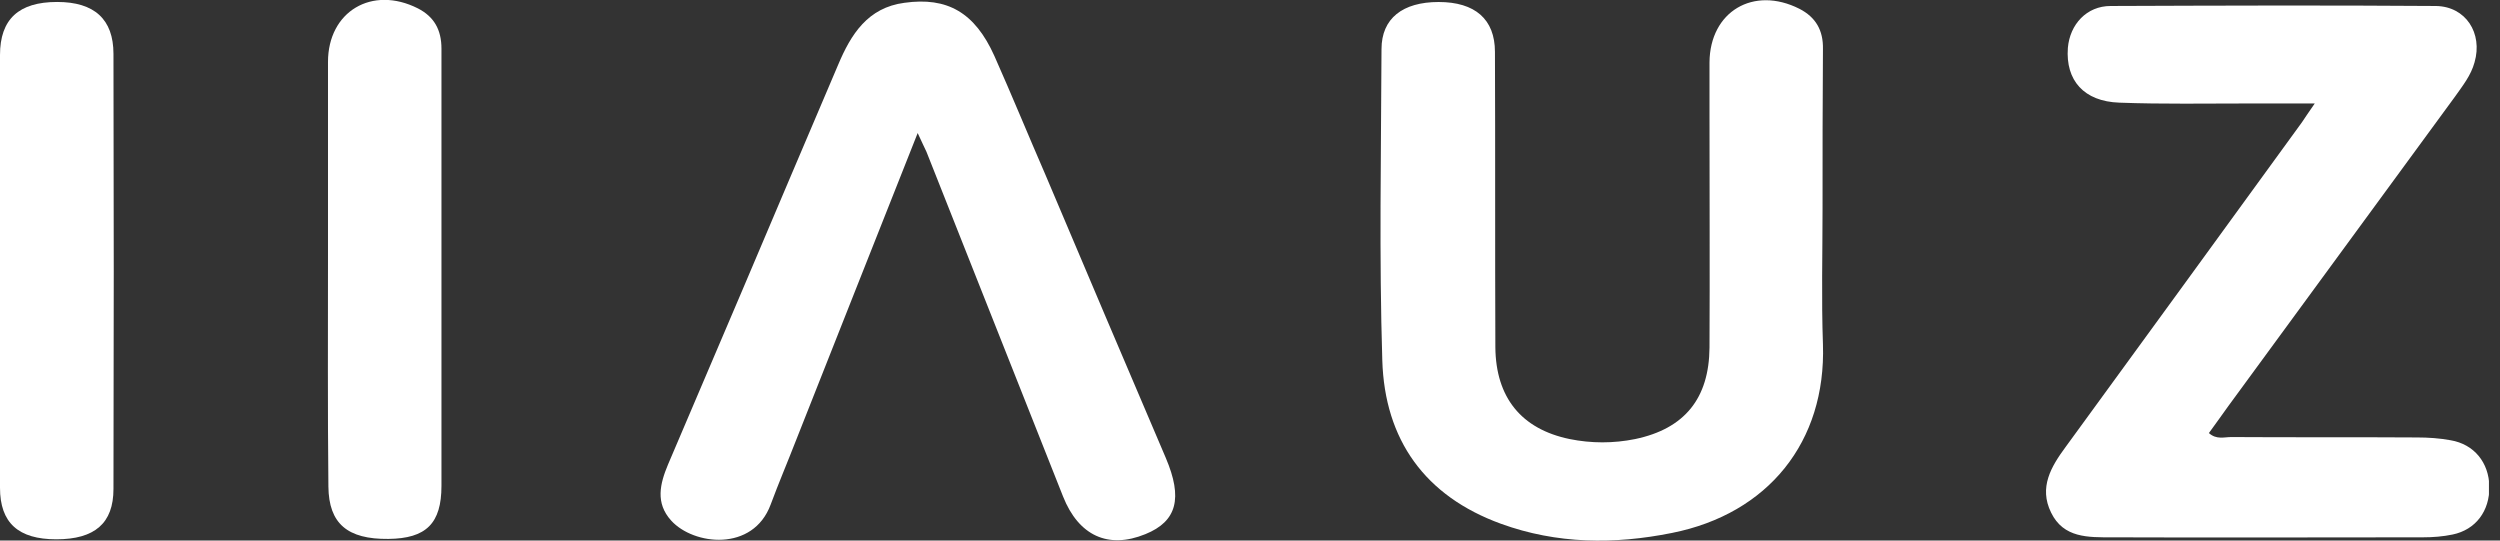 <svg xmlns="http://www.w3.org/2000/svg" width="111" height="24" viewBox="0 0 111 24" fill="none"><rect x="0" y="0" width="111" height="24" fill="#333333" stroke="none"/><g clip-path="url(#clip0)"><path d="M80.921 9.259C80.921 11.264 80.868 13.286 80.939 15.29C81.081 19.618 78.509 22.811 74.234 23.663C71.68 24.177 69.126 24.159 66.642 23.255C63.272 22.031 61.48 19.53 61.374 16C61.232 11.406 61.321 6.794 61.339 2.182C61.339 0.816 62.279 0.089 63.875 0.089C65.489 0.089 66.376 0.851 66.376 2.306C66.394 6.67 66.376 11.051 66.394 15.414C66.412 17.649 67.547 19.051 69.693 19.494C70.651 19.689 71.644 19.689 72.602 19.494C74.802 19.033 75.884 17.685 75.902 15.432C75.919 12.009 75.902 8.585 75.902 5.162C75.902 4.364 75.902 3.565 75.902 2.767C75.919 0.514 77.853 -0.639 79.893 0.39C80.62 0.763 80.957 1.348 80.939 2.182C80.921 4.523 80.921 6.9 80.921 9.259Z" fill="white"></path><path d="M102.775 4.594C101.675 4.594 100.771 4.594 99.866 4.594C97.95 4.594 96.017 4.629 94.101 4.558C92.522 4.505 91.707 3.565 91.813 2.128C91.902 1.082 92.647 0.266 93.711 0.266C98.518 0.248 103.343 0.23 108.15 0.266C109.48 0.283 110.243 1.472 109.87 2.767C109.711 3.352 109.338 3.813 109.001 4.292C105.649 8.869 102.296 13.445 98.944 18.021C98.66 18.412 98.376 18.82 98.075 19.228C98.412 19.529 98.749 19.405 99.068 19.405C101.817 19.423 104.567 19.405 107.316 19.423C107.813 19.423 108.327 19.458 108.806 19.547C109.853 19.724 110.509 20.54 110.527 21.605C110.544 22.687 109.924 23.52 108.895 23.733C108.469 23.822 108.026 23.857 107.582 23.857C102.97 23.857 98.358 23.875 93.764 23.857C92.718 23.857 91.618 23.893 91.068 22.758C90.518 21.64 91.068 20.718 91.724 19.831C95.219 15.041 98.713 10.235 102.208 5.427C102.332 5.25 102.474 5.019 102.775 4.594Z" fill="white"></path><path d="M40.745 5.907C38.882 10.59 37.126 15.06 35.352 19.53C34.98 20.488 34.572 21.445 34.217 22.403C33.436 24.514 30.793 24.212 29.8 23.113C29.091 22.332 29.303 21.481 29.658 20.629C30.776 18.022 31.875 15.414 32.993 12.807C34.394 9.49 35.813 6.173 37.215 2.873C37.782 1.525 38.527 0.337 40.159 0.124C42.057 -0.142 43.281 0.55 44.15 2.483C44.931 4.239 45.658 6.013 46.421 7.769C48.195 11.955 49.968 16.142 51.76 20.328C52.523 22.119 52.257 23.148 50.855 23.716C49.206 24.39 47.893 23.787 47.201 22.048C45.179 16.94 43.157 11.831 41.135 6.74C41.028 6.528 40.94 6.315 40.745 5.907Z" fill="white"></path><path d="M19.601 12.008C19.601 15.201 19.601 18.394 19.601 21.569C19.601 23.237 18.927 23.911 17.241 23.928C15.432 23.946 14.598 23.254 14.581 21.605C14.545 18.181 14.563 14.758 14.563 11.334C14.563 8.478 14.563 5.605 14.563 2.749C14.563 0.514 16.514 -0.657 18.554 0.372C19.281 0.745 19.601 1.33 19.601 2.164C19.601 5.445 19.601 8.727 19.601 12.008Z" fill="white"></path><path d="M0 11.918C0 8.761 0 5.603 0 2.446C0 0.85 0.834 0.087 2.537 0.087C4.186 0.087 5.038 0.85 5.038 2.393C5.055 8.832 5.055 15.271 5.038 21.71C5.038 23.235 4.204 23.945 2.501 23.945C0.816 23.945 0 23.218 0 21.657C0 18.41 0 15.164 0 11.918Z" fill="white"></path></g><defs><clipPath id="clip0"><rect width="110.509" height="24" fill="white"></rect></clipPath></defs></svg>